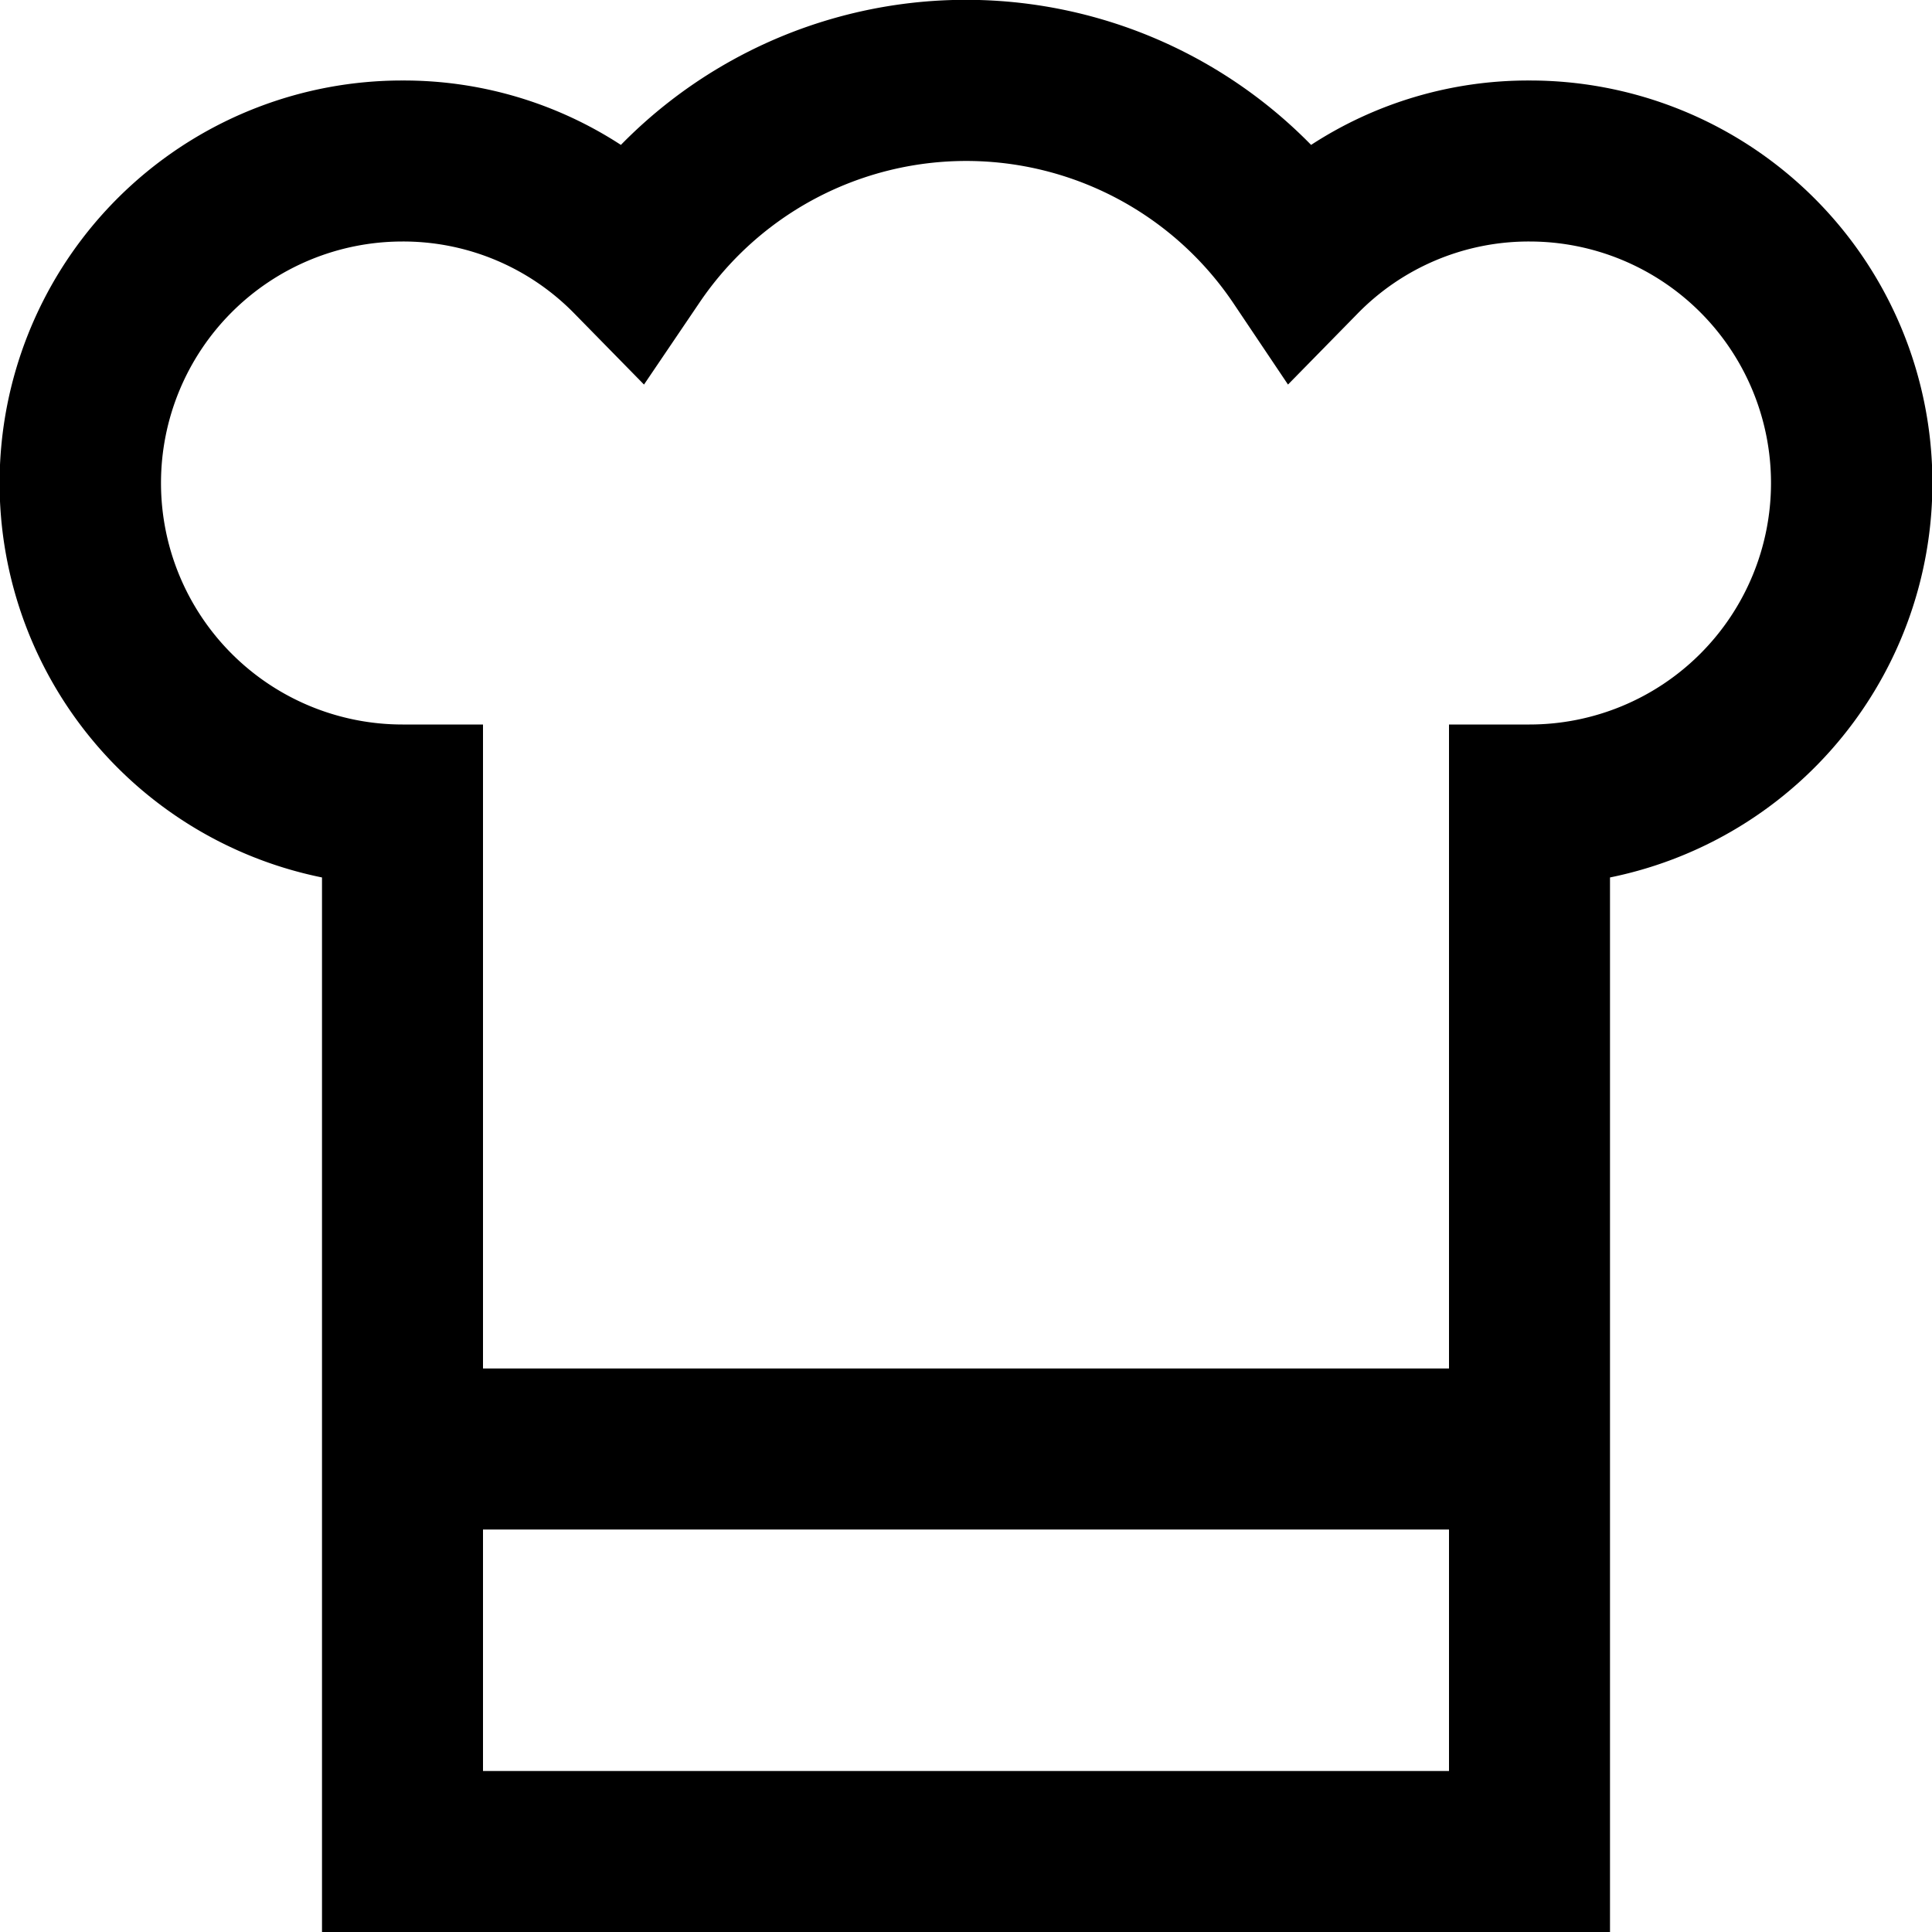 <?xml version="1.0" encoding="UTF-8"?>
<svg xmlns="http://www.w3.org/2000/svg" id="Layer_1" data-name="Layer 1" viewBox="0 0 24 24" width="512" height="512"><path d="M19,1a4.939,4.939,0,0,0-2.713.8,6,6,0,0,0-8.574,0A4.939,4.939,0,0,0,5,1a5,5,0,0,0-1,9.9V24H20V10.9A5,5,0,0,0,19,1ZM18,22H6V19H18ZM19,9H18v8H6V9H5A3,3,0,0,1,5,3a2.972,2.972,0,0,1,2.14.9L8,4.777l.686-1.013a4,4,0,0,1,6.634,0L16,4.777,16.86,3.9A2.972,2.972,0,0,1,19,3a3,3,0,0,1,0,6Z"/></svg>
